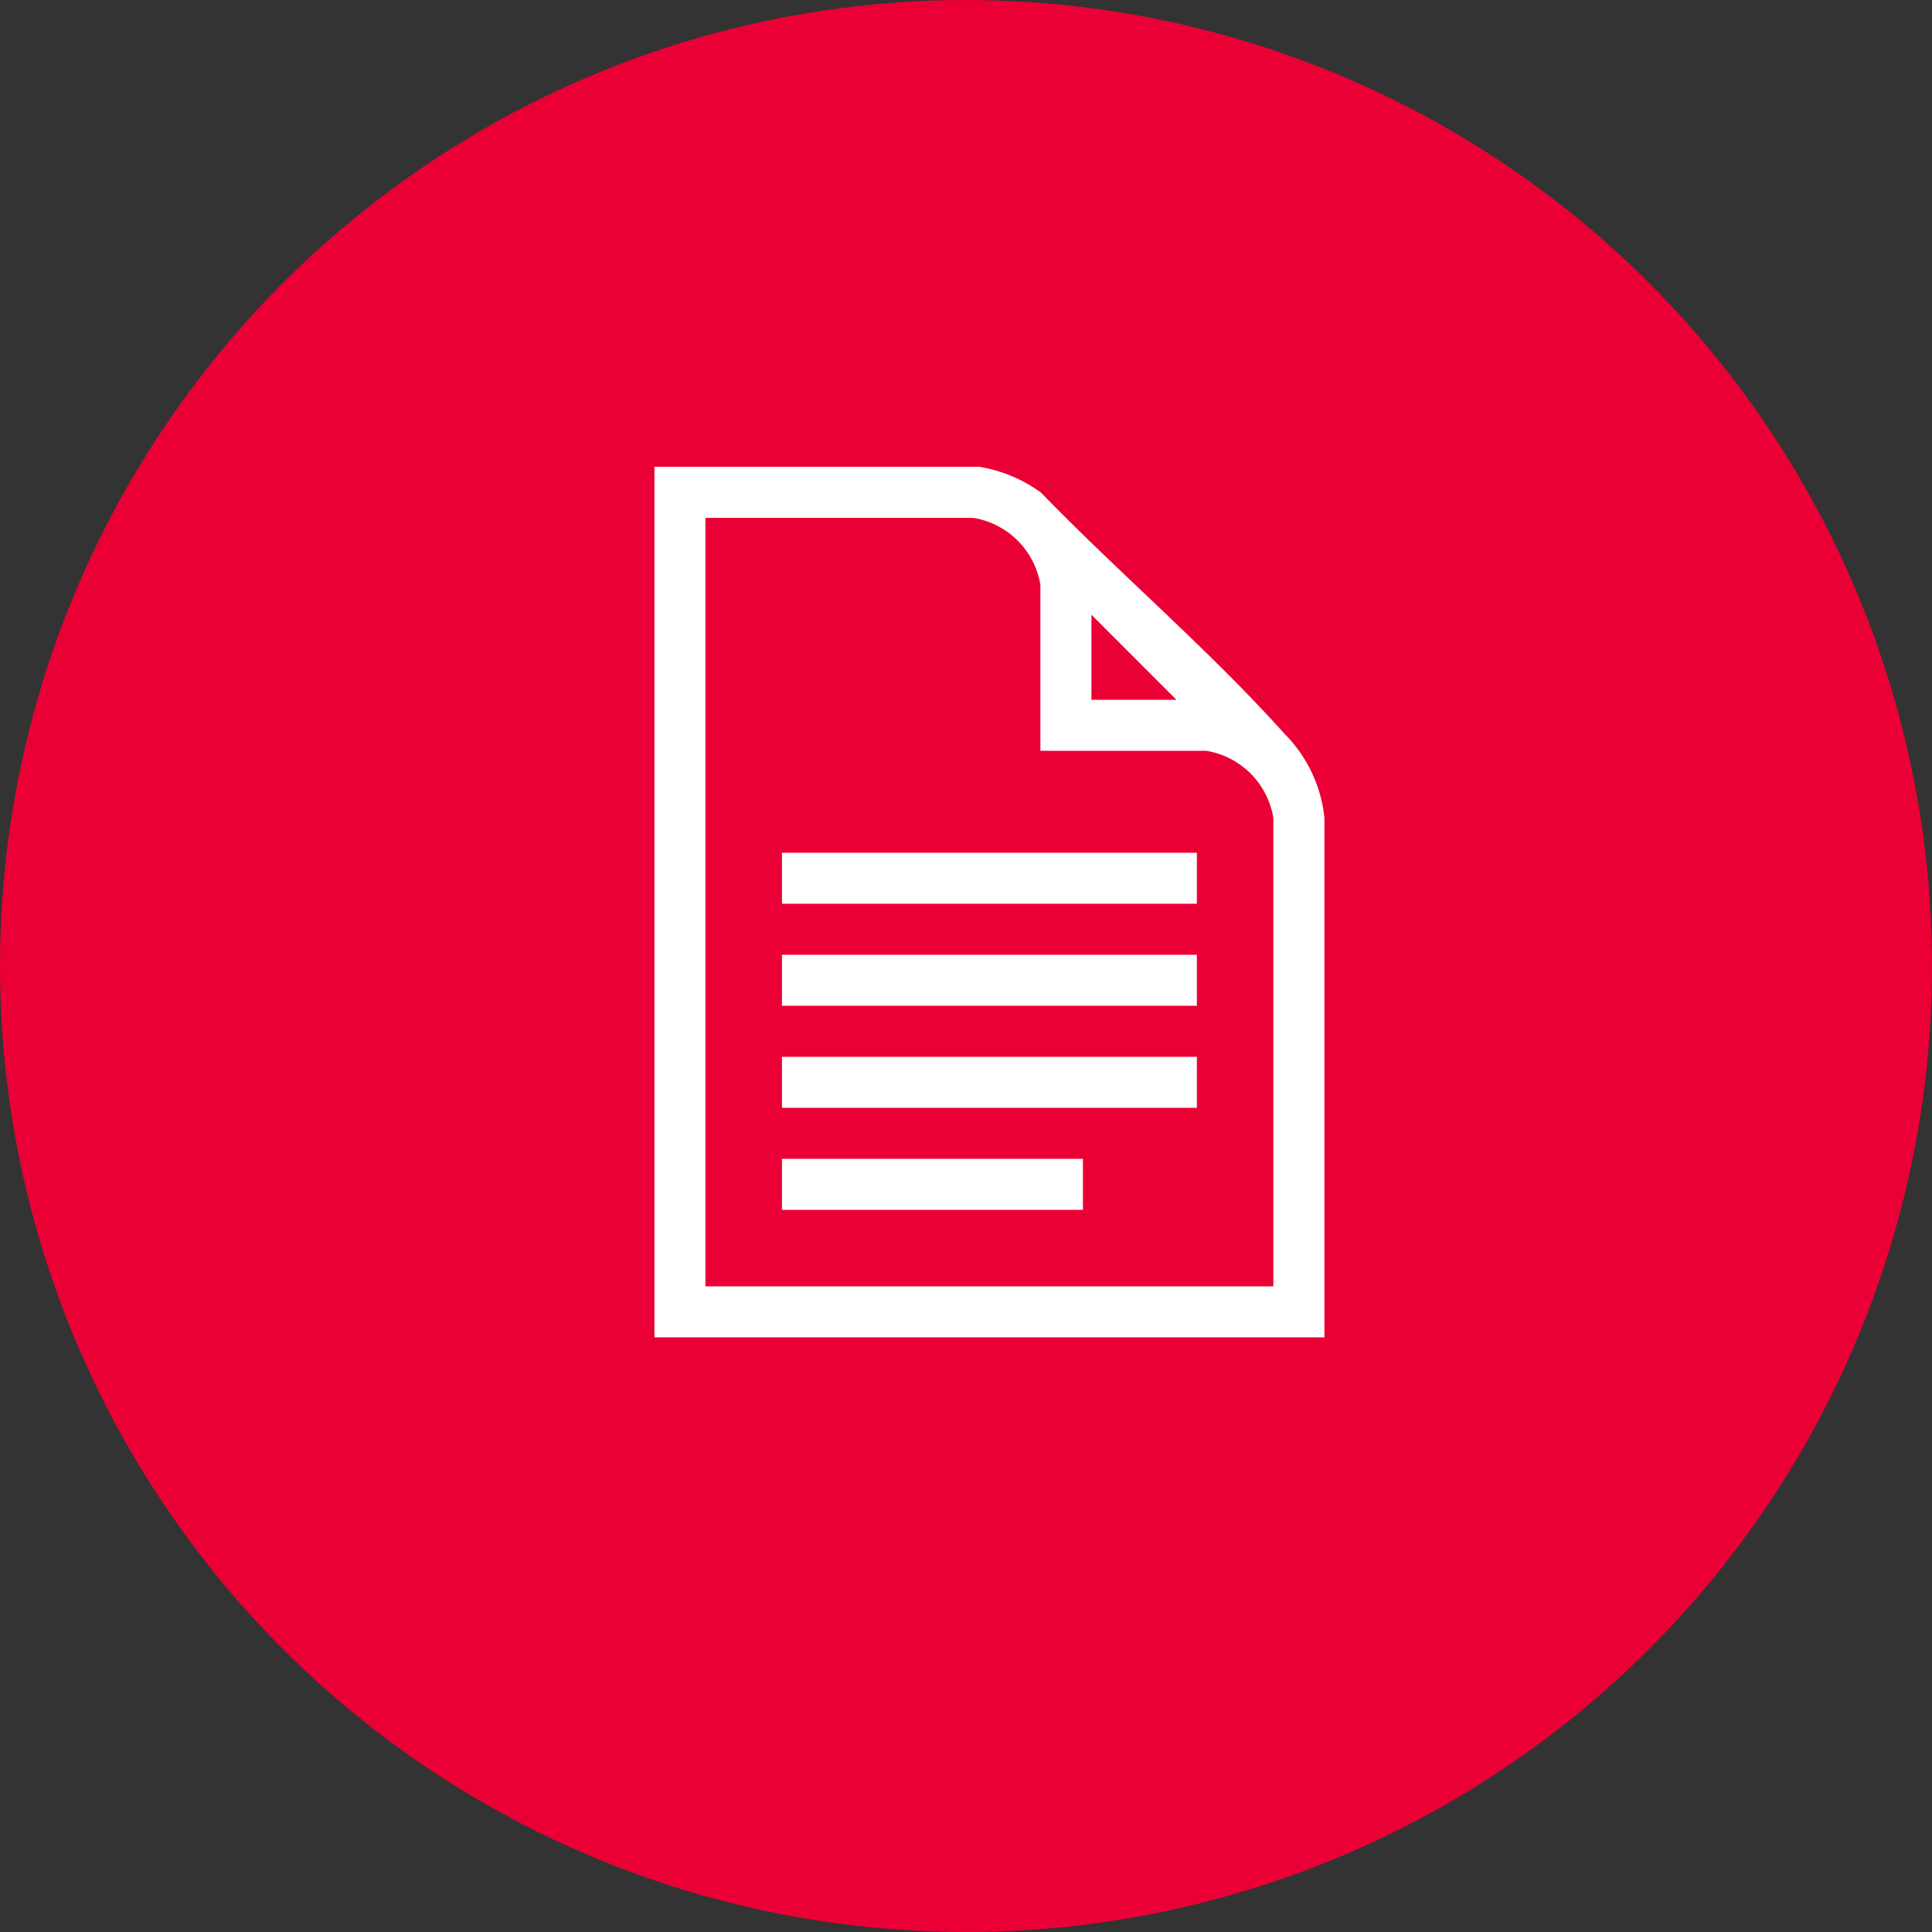 <?xml version="1.0" encoding="UTF-8"?> <svg xmlns="http://www.w3.org/2000/svg" width="95" height="95" viewBox="0 0 95 95"><rect x="0" y="0" width="95" height="95" fill="#333333" stroke="none"/><g id="Group_100" data-name="Group 100" transform="translate(-1028.5 -1833)"><circle id="Ellipse_5" data-name="Ellipse 5" cx="47.5" cy="47.5" r="47.5" transform="translate(1028.5 1833)" fill="#eb0035"></circle><g id="Layer_1" data-name="Layer 1" transform="translate(1060.68 1855.953)"><g id="Group_18" data-name="Group 18"><path id="Path_76" data-name="Path 76" d="M15.969,0a7.1,7.1,0,0,1,3.037,1.268c3.842,3.962,8.3,7.758,11.971,11.857a6.827,6.827,0,0,1,1.967,4.136l0,25.546H0V0Zm3.01,13.963V5.811a4,4,0,0,0-3.3-3.3H2.507V40.3H30.433V17.265a4,4,0,0,0-3.3-3.3H18.979Zm6.688-2.507L21.487,7.275v4.181Z" fill="#fff"></path><rect id="Rectangle_11" data-name="Rectangle 11" width="20.401" height="2.507" transform="translate(6.271 18.979)" fill="#fff"></rect><rect id="Rectangle_12" data-name="Rectangle 12" width="20.401" height="2.507" transform="translate(6.271 23.996)" fill="#fff"></rect><rect id="Rectangle_13" data-name="Rectangle 13" width="20.401" height="2.507" transform="translate(6.271 29.013)" fill="#fff"></rect><rect id="Rectangle_14" data-name="Rectangle 14" width="14.799" height="2.507" transform="translate(6.271 34.029)" fill="#fff"></rect></g></g></g></svg> 